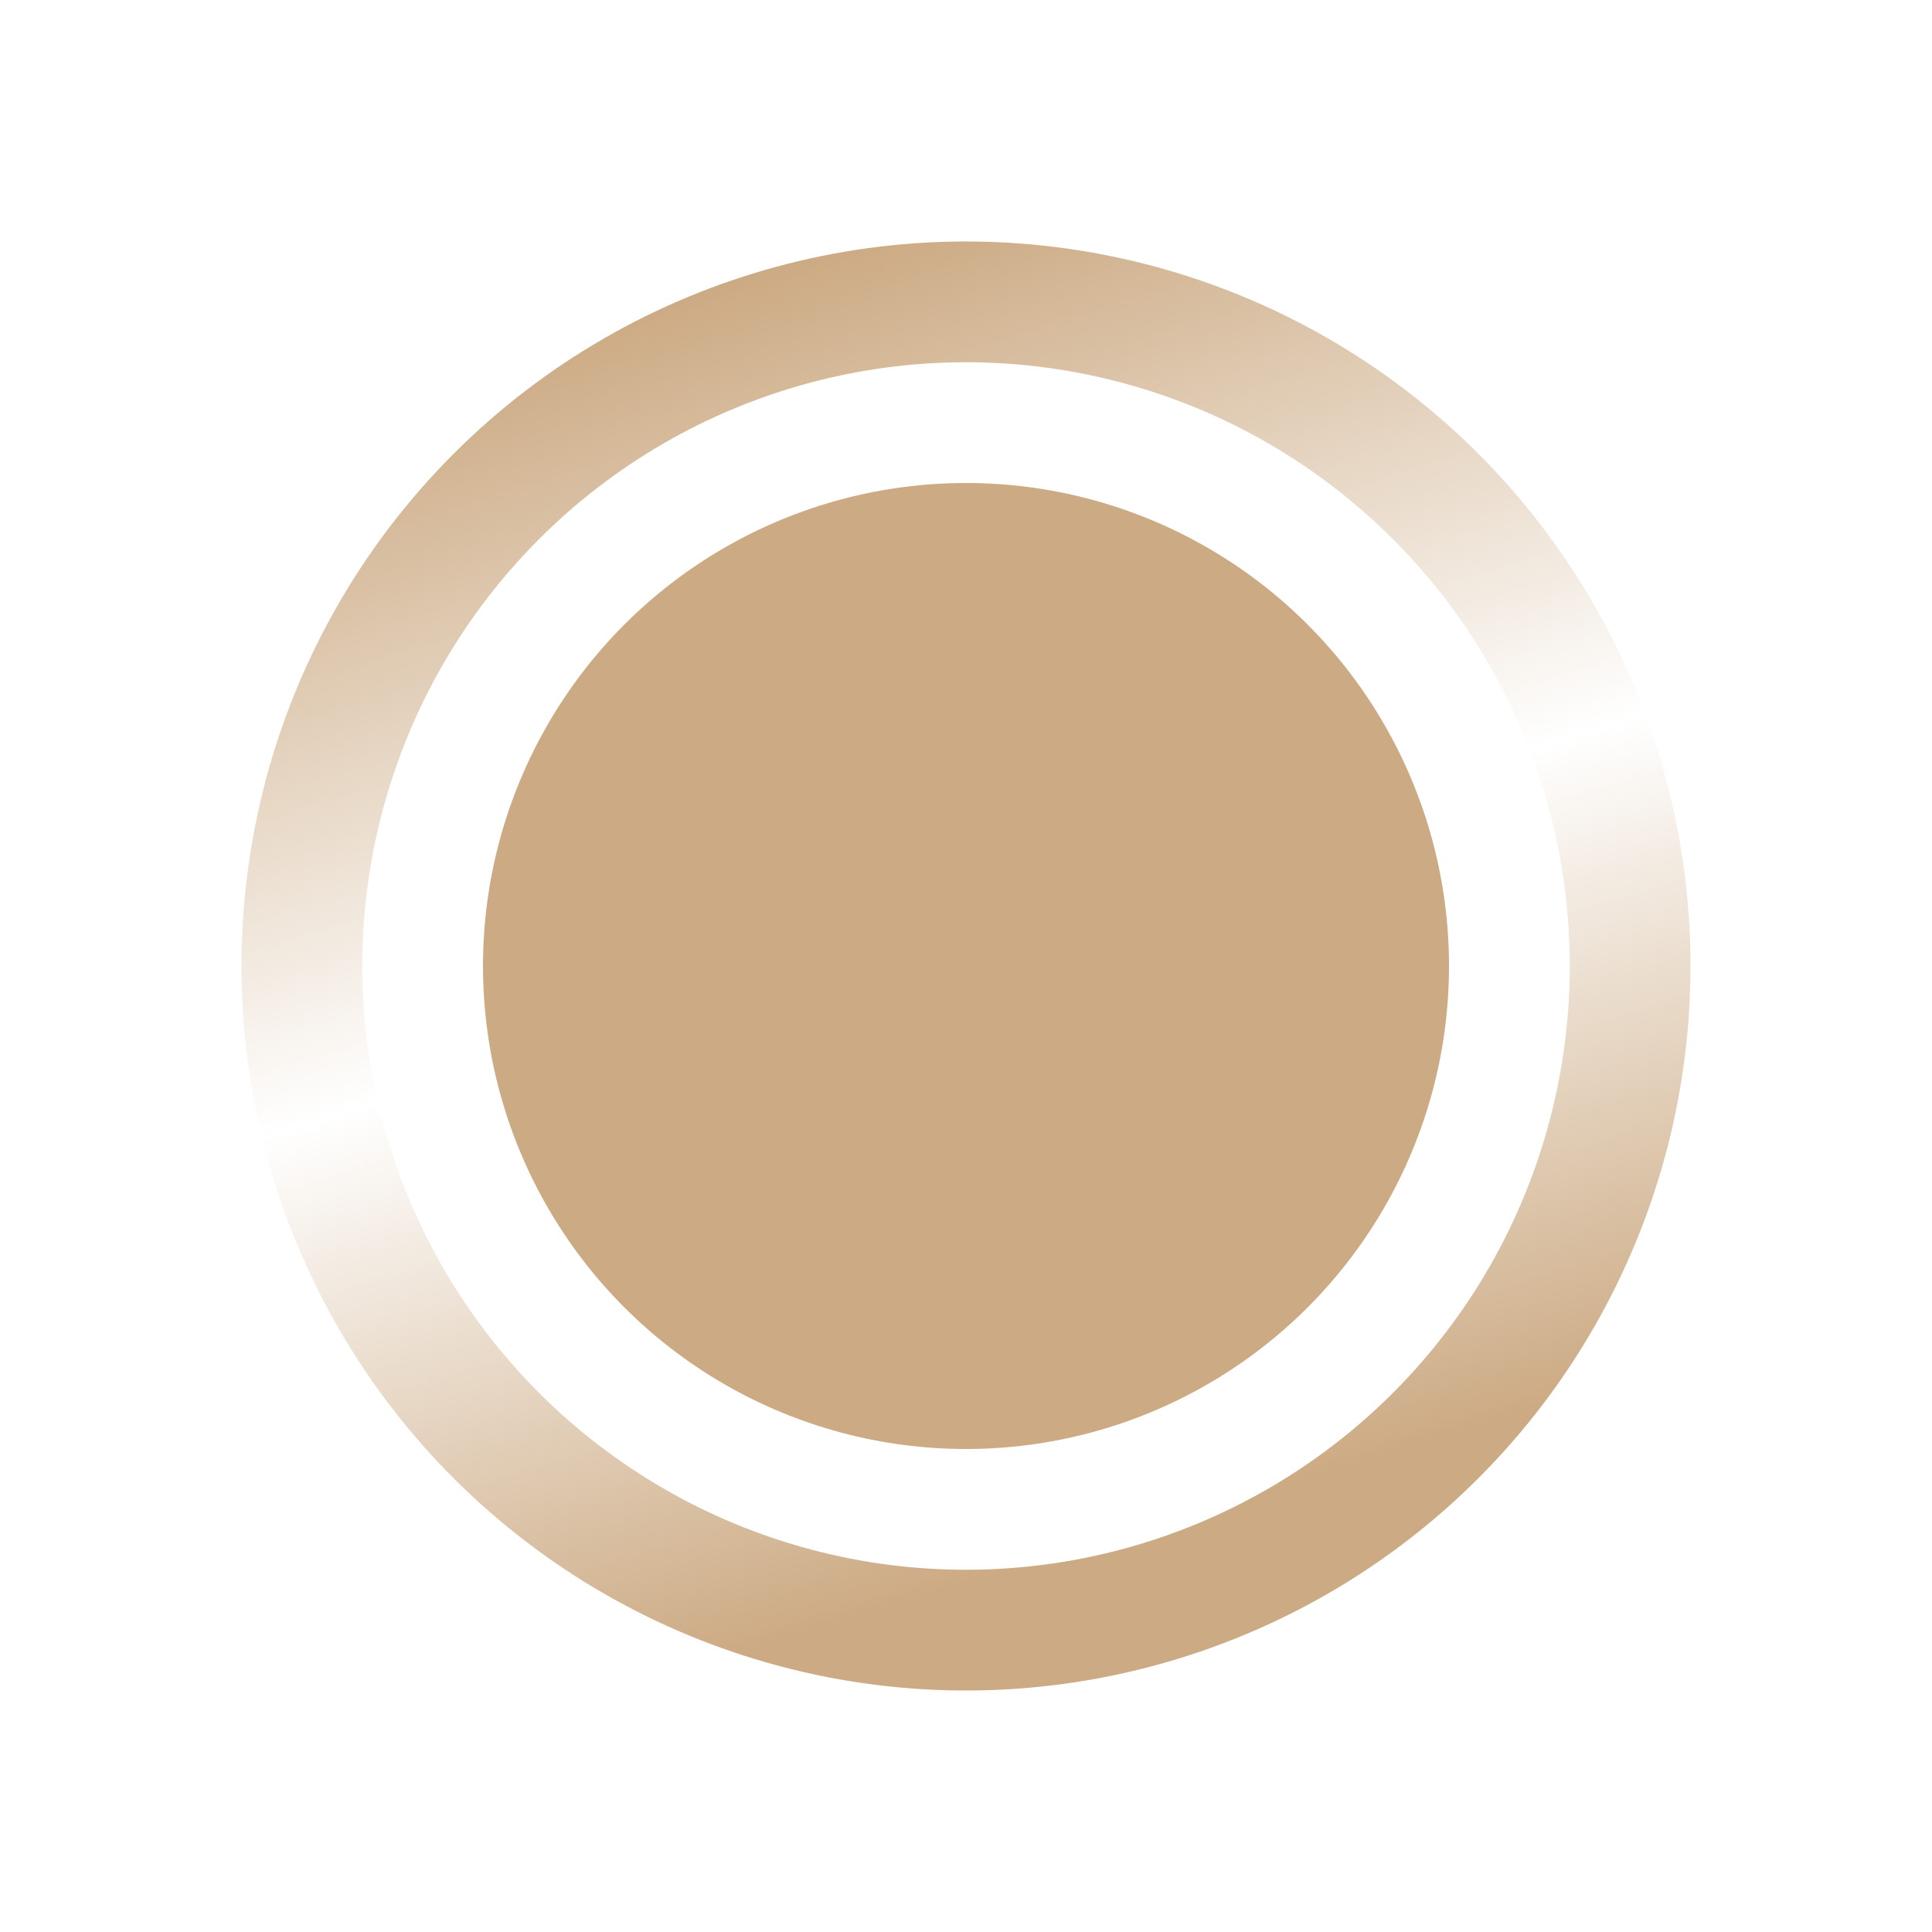 <?xml version="1.0" encoding="UTF-8"?> <svg xmlns="http://www.w3.org/2000/svg" width="16" height="16" viewBox="0 0 16 16" fill="none"><circle cx="8" cy="8" r="4" fill="#CCAA83"></circle><circle cx="8" cy="8" r="5.5" transform="rotate(-17.041 8 8)" stroke="url(#paint0_linear_921_566)"></circle><defs><linearGradient id="paint0_linear_921_566" x1="8" y1="2" x2="8" y2="14" gradientUnits="userSpaceOnUse"><stop stop-color="#CCAA83"></stop><stop offset="0.471" stop-color="#CCAA83" stop-opacity="0"></stop><stop offset="0.909" stop-color="#CCAA83"></stop></linearGradient></defs></svg> 